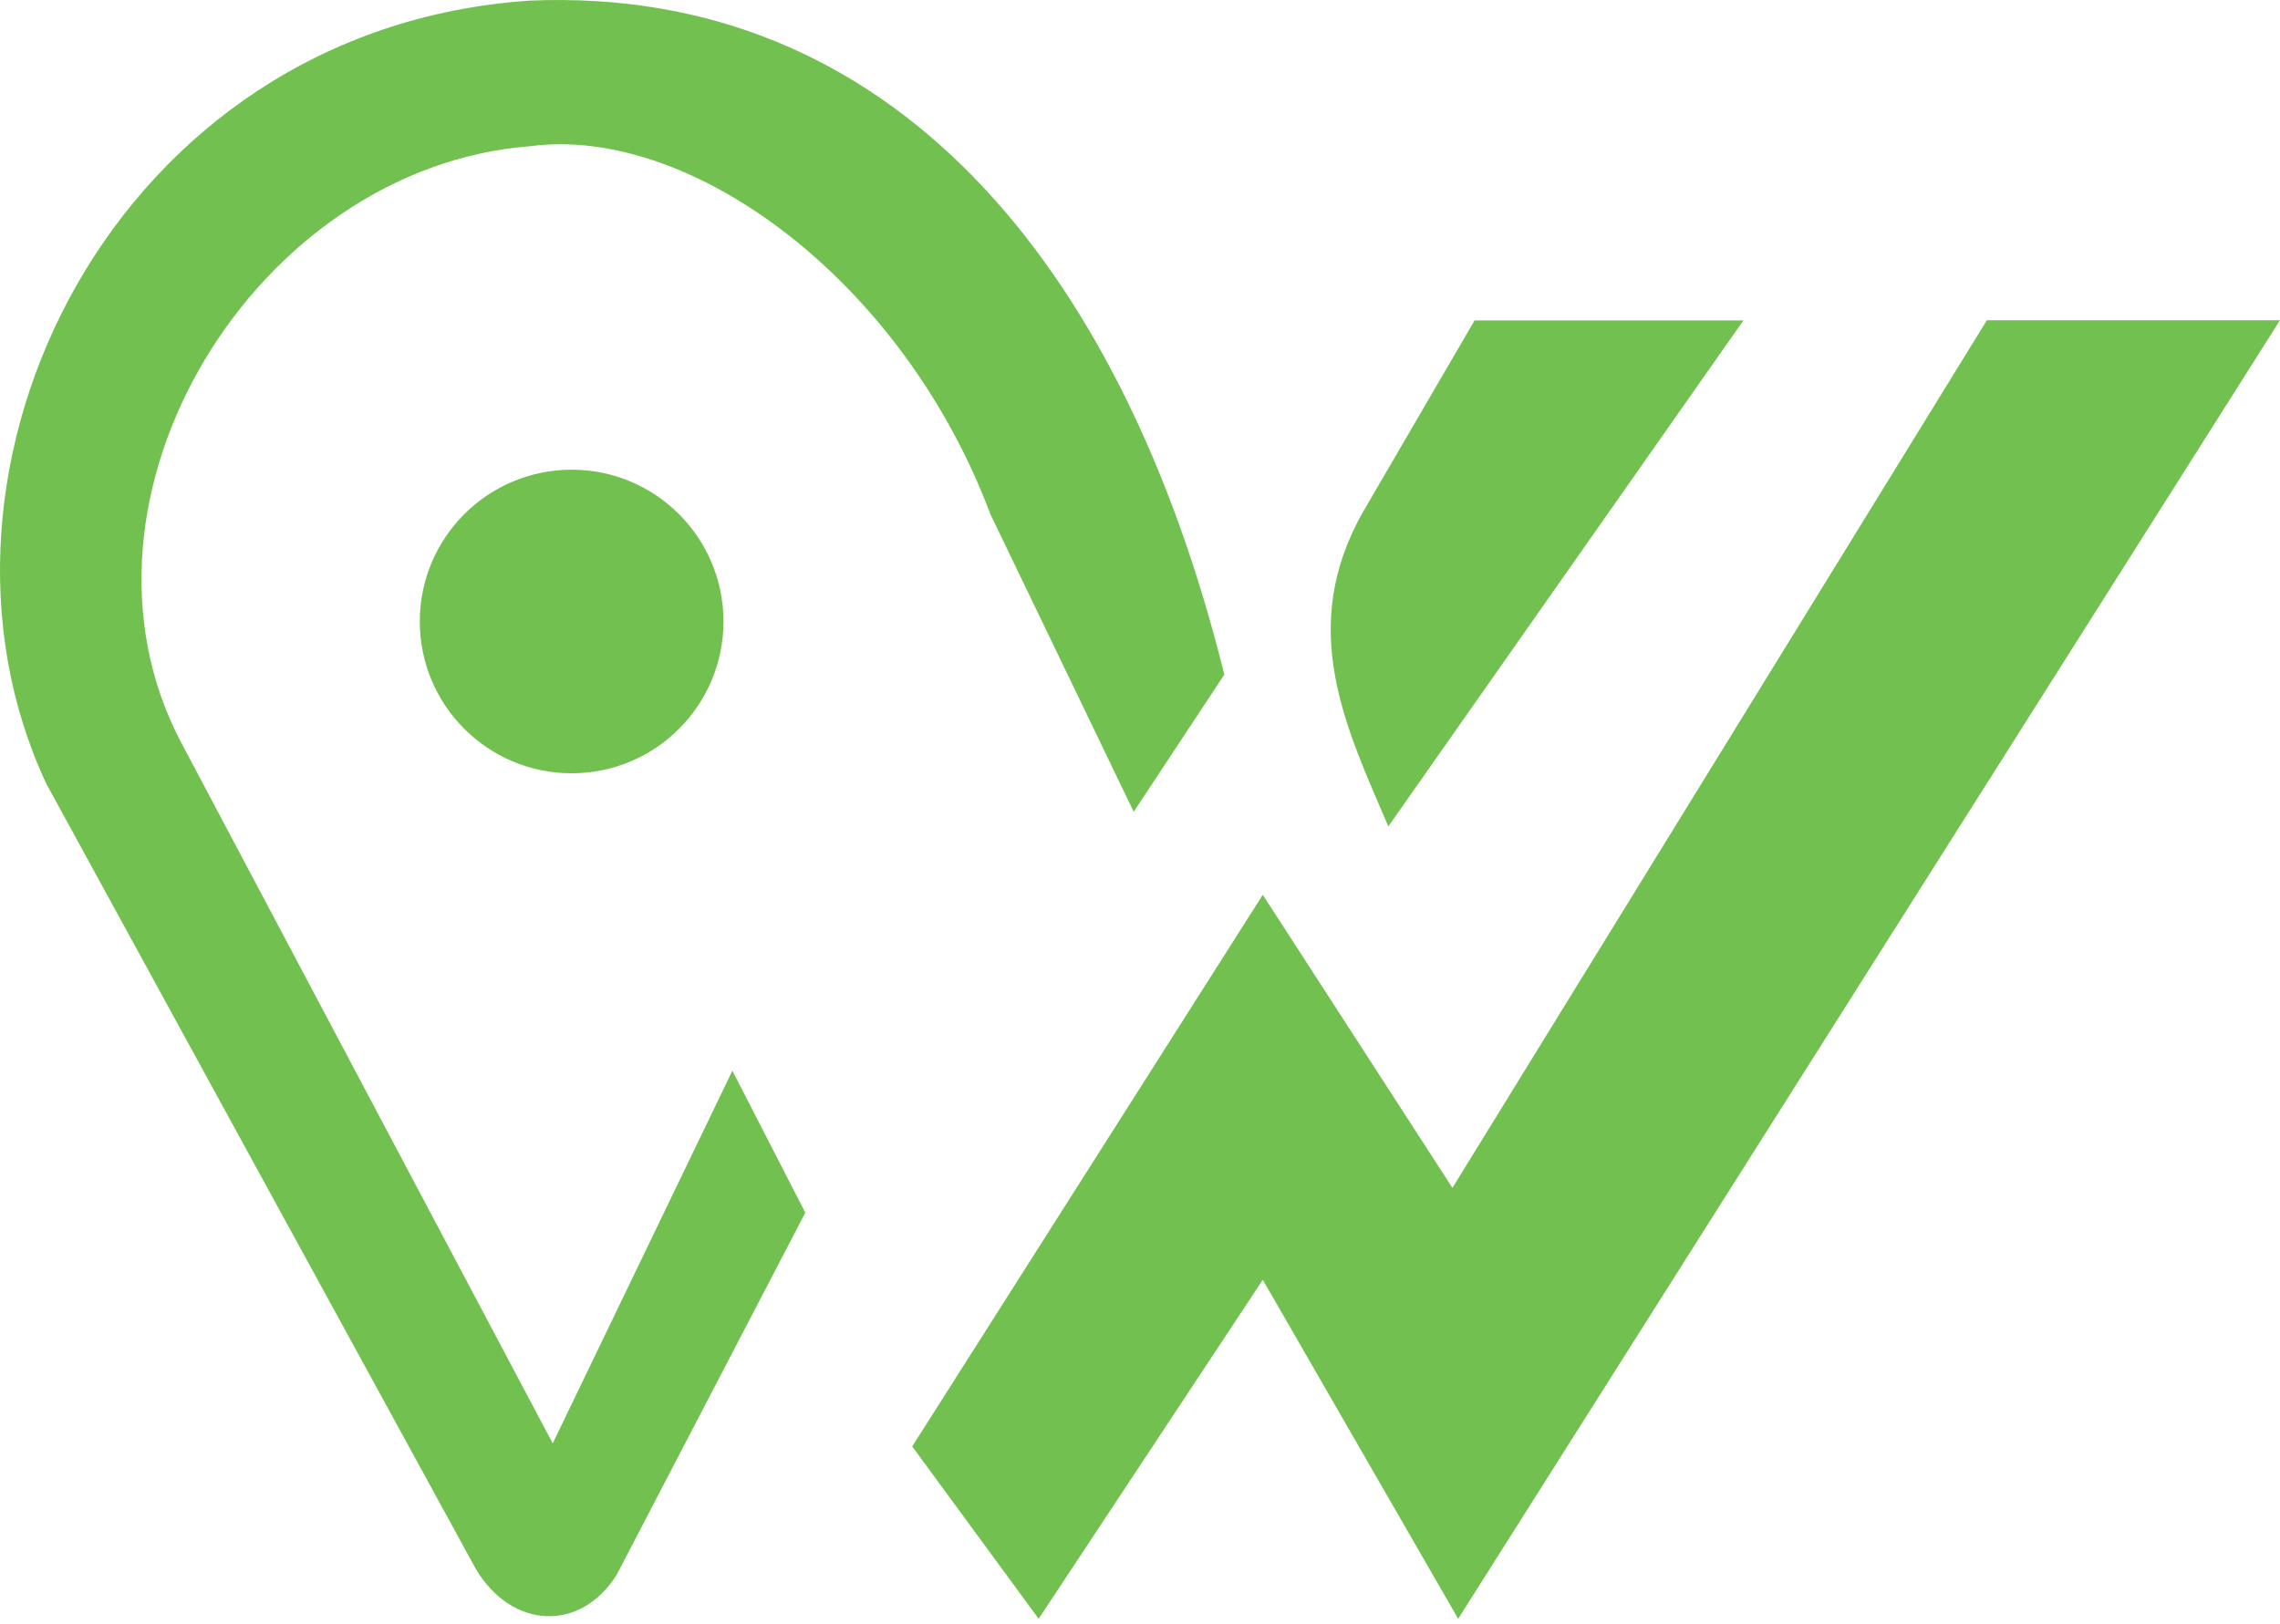<svg width="73" height="52" viewBox="0 0 73 52" fill="none" xmlns="http://www.w3.org/2000/svg">
<path fill-rule="evenodd" clip-rule="evenodd" d="M63.615 10.255H72.999L46.687 51.839L40.431 40.983L33.255 51.839L29.207 46.319L40.431 28.654L46.503 38.039L63.615 10.255Z" fill="#72C150"/>
<path fill-rule="evenodd" clip-rule="evenodd" d="M44.451 26.464L55.821 10.26H47.213L43.654 16.37C41.507 20.118 43.113 23.329 44.451 26.464Z" fill="#72C150"/>
<path fill-rule="evenodd" clip-rule="evenodd" d="M36.299 25.996L39.2 21.602C35.907 8.333 28.445 -0.472 16.962 0.02C3.639 0.909 -3.22 15.027 1.478 25.089L15.243 50.257C16.4 52.178 18.589 52.271 19.745 50.429L25.784 38.833L23.449 34.287L17.697 46.221L5.779 23.737C1.696 15.911 8.195 5.359 16.962 4.684C22.099 3.992 28.889 8.951 31.71 16.466L36.299 25.996V25.996Z" fill="#72C150"/>
<path d="M18.303 24.763C20.988 24.763 23.164 22.587 23.164 19.902C23.164 17.217 20.988 15.041 18.303 15.041C15.618 15.041 13.441 17.217 13.441 19.902C13.441 22.587 15.618 24.763 18.303 24.763Z" fill="#72C150"/>
</svg>
